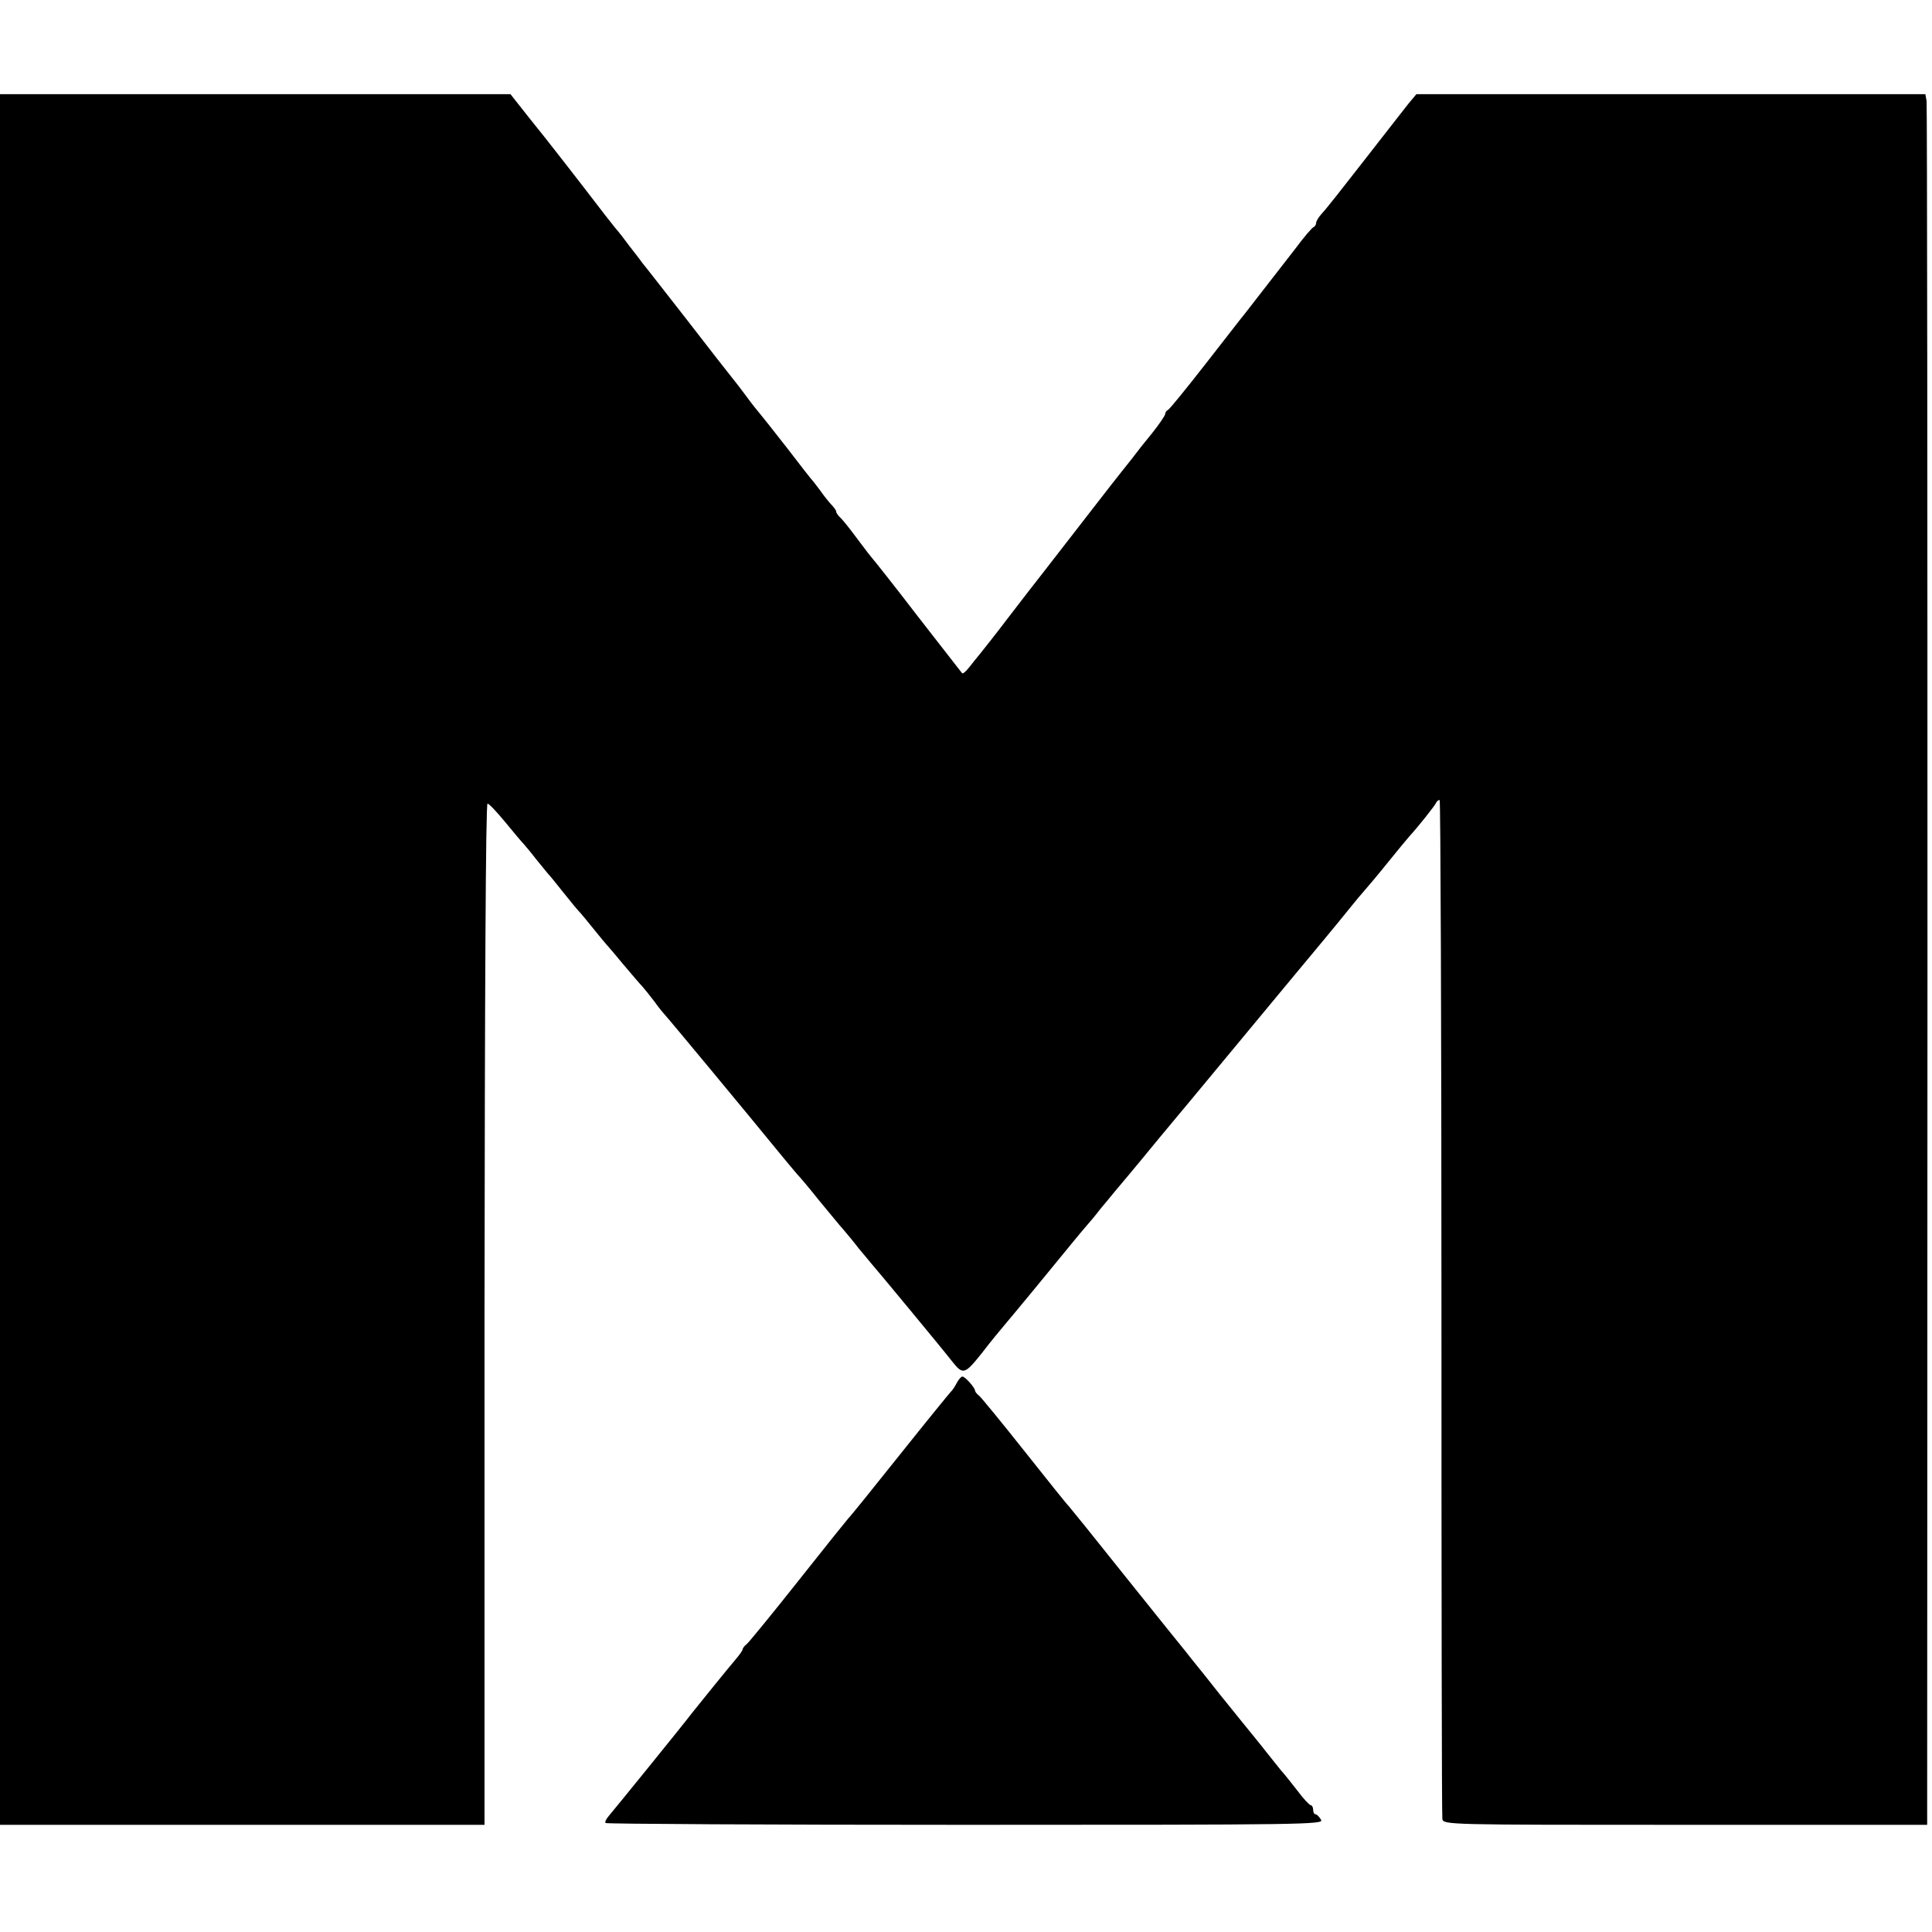 <?xml version="1.0" standalone="no"?>
<!DOCTYPE svg PUBLIC "-//W3C//DTD SVG 20010904//EN"
 "http://www.w3.org/TR/2001/REC-SVG-20010904/DTD/svg10.dtd">
<svg version="1.0" xmlns="http://www.w3.org/2000/svg"
 width="640pt" height="640pt" viewBox="0 0 640 640"
 preserveAspectRatio="xMidYMid meet">
<g transform="translate(0,640) scale(0.1,-0.1)"
fill="#000000" stroke="none">
<path d="M0 3221 l0 -2866 803 0 802 0 0 1693 c1 1070 4 1691 10 1690 6 -1 32
-29 60 -63 27 -33 54 -65 60 -71 5 -6 24 -28 40 -49 17 -21 35 -43 40 -49 6
-6 28 -33 50 -61 22 -27 45 -56 52 -63 7 -7 29 -34 50 -60 21 -26 40 -49 43
-52 3 -3 28 -32 55 -65 28 -33 56 -66 63 -73 7 -8 25 -30 40 -50 15 -21 30
-39 33 -42 5 -4 278 -333 393 -474 17 -21 38 -45 46 -55 9 -9 41 -47 72 -86
32 -38 67 -82 80 -96 13 -15 37 -44 53 -65 17 -20 35 -42 40 -48 12 -13 240
-288 270 -327 35 -44 41 -42 97 28 29 38 63 79 75 93 24 28 170 205 221 268
19 23 41 50 50 60 10 11 31 36 47 57 17 20 38 46 48 58 21 25 56 66 147 177
34 41 79 95 100 120 21 25 97 117 170 205 73 88 149 180 170 205 66 79 154
185 190 230 19 24 42 51 50 60 8 9 42 49 75 90 33 41 67 82 75 91 26 28 85
102 88 111 2 4 7 8 11 8 3 0 6 -755 6 -1677 0 -923 1 -1687 3 -1698 3 -20 10
-20 805 -20 l801 0 1 2845 c0 1565 -1 2855 -3 2866 l-4 22 -843 0 -843 0 -26
-31 c-14 -18 -80 -102 -146 -187 -66 -85 -129 -165 -140 -176 -11 -12 -20 -26
-20 -32 0 -6 -4 -12 -8 -14 -5 -1 -33 -34 -62 -73 -56 -72 -146 -188 -167
-215 -7 -8 -64 -82 -129 -165 -64 -82 -120 -151 -125 -153 -5 -2 -9 -8 -9 -13
0 -5 -19 -33 -42 -62 -24 -29 -54 -67 -68 -86 -14 -18 -30 -38 -35 -44 -6 -7
-55 -70 -110 -141 -55 -71 -120 -155 -145 -187 -25 -32 -79 -101 -120 -155
-41 -54 -83 -107 -92 -118 -10 -12 -26 -32 -37 -46 -11 -14 -21 -23 -24 -20
-2 3 -69 88 -148 190 -78 102 -146 187 -149 190 -3 3 -24 30 -47 61 -23 31
-48 63 -57 72 -9 8 -16 18 -16 22 0 4 -6 12 -12 19 -7 7 -22 25 -33 40 -11 16
-25 33 -30 40 -6 6 -45 56 -87 111 -43 55 -84 107 -91 115 -7 8 -27 33 -43 55
-16 22 -37 49 -46 60 -9 11 -78 99 -152 195 -75 96 -142 182 -149 190 -6 9
-25 33 -42 55 -16 22 -37 49 -47 60 -9 11 -53 67 -97 125 -45 58 -92 119 -105
135 -13 17 -51 65 -85 107 l-60 76 -846 0 -845 0 0 -2867z"/>
<path d="M3169 1818 c-7 -13 -15 -25 -19 -28 -3 -3 -80 -97 -170 -210 -90
-113 -166 -207 -170 -210 -3 -3 -77 -95 -164 -205 -87 -110 -165 -205 -172
-211 -8 -6 -14 -14 -14 -18 0 -3 -9 -16 -19 -28 -20 -23 -135 -165 -149 -183
-31 -41 -261 -324 -274 -339 -10 -11 -15 -22 -12 -25 3 -3 540 -6 1193 -6
1131 0 1188 1 1177 17 -6 10 -14 18 -18 18 -5 0 -8 7 -8 15 0 8 -4 15 -8 15
-4 0 -24 21 -44 48 -20 26 -45 57 -55 68 -10 12 -31 39 -48 60 -16 21 -54 67
-83 103 -76 94 -73 90 -125 156 -27 33 -54 67 -60 75 -7 8 -96 119 -197 245
-101 127 -186 232 -189 235 -4 3 -69 84 -145 180 -76 96 -145 180 -152 186 -8
6 -14 14 -14 17 0 10 -33 47 -42 47 -4 0 -13 -10 -19 -22z"/>
</g>
</svg>
